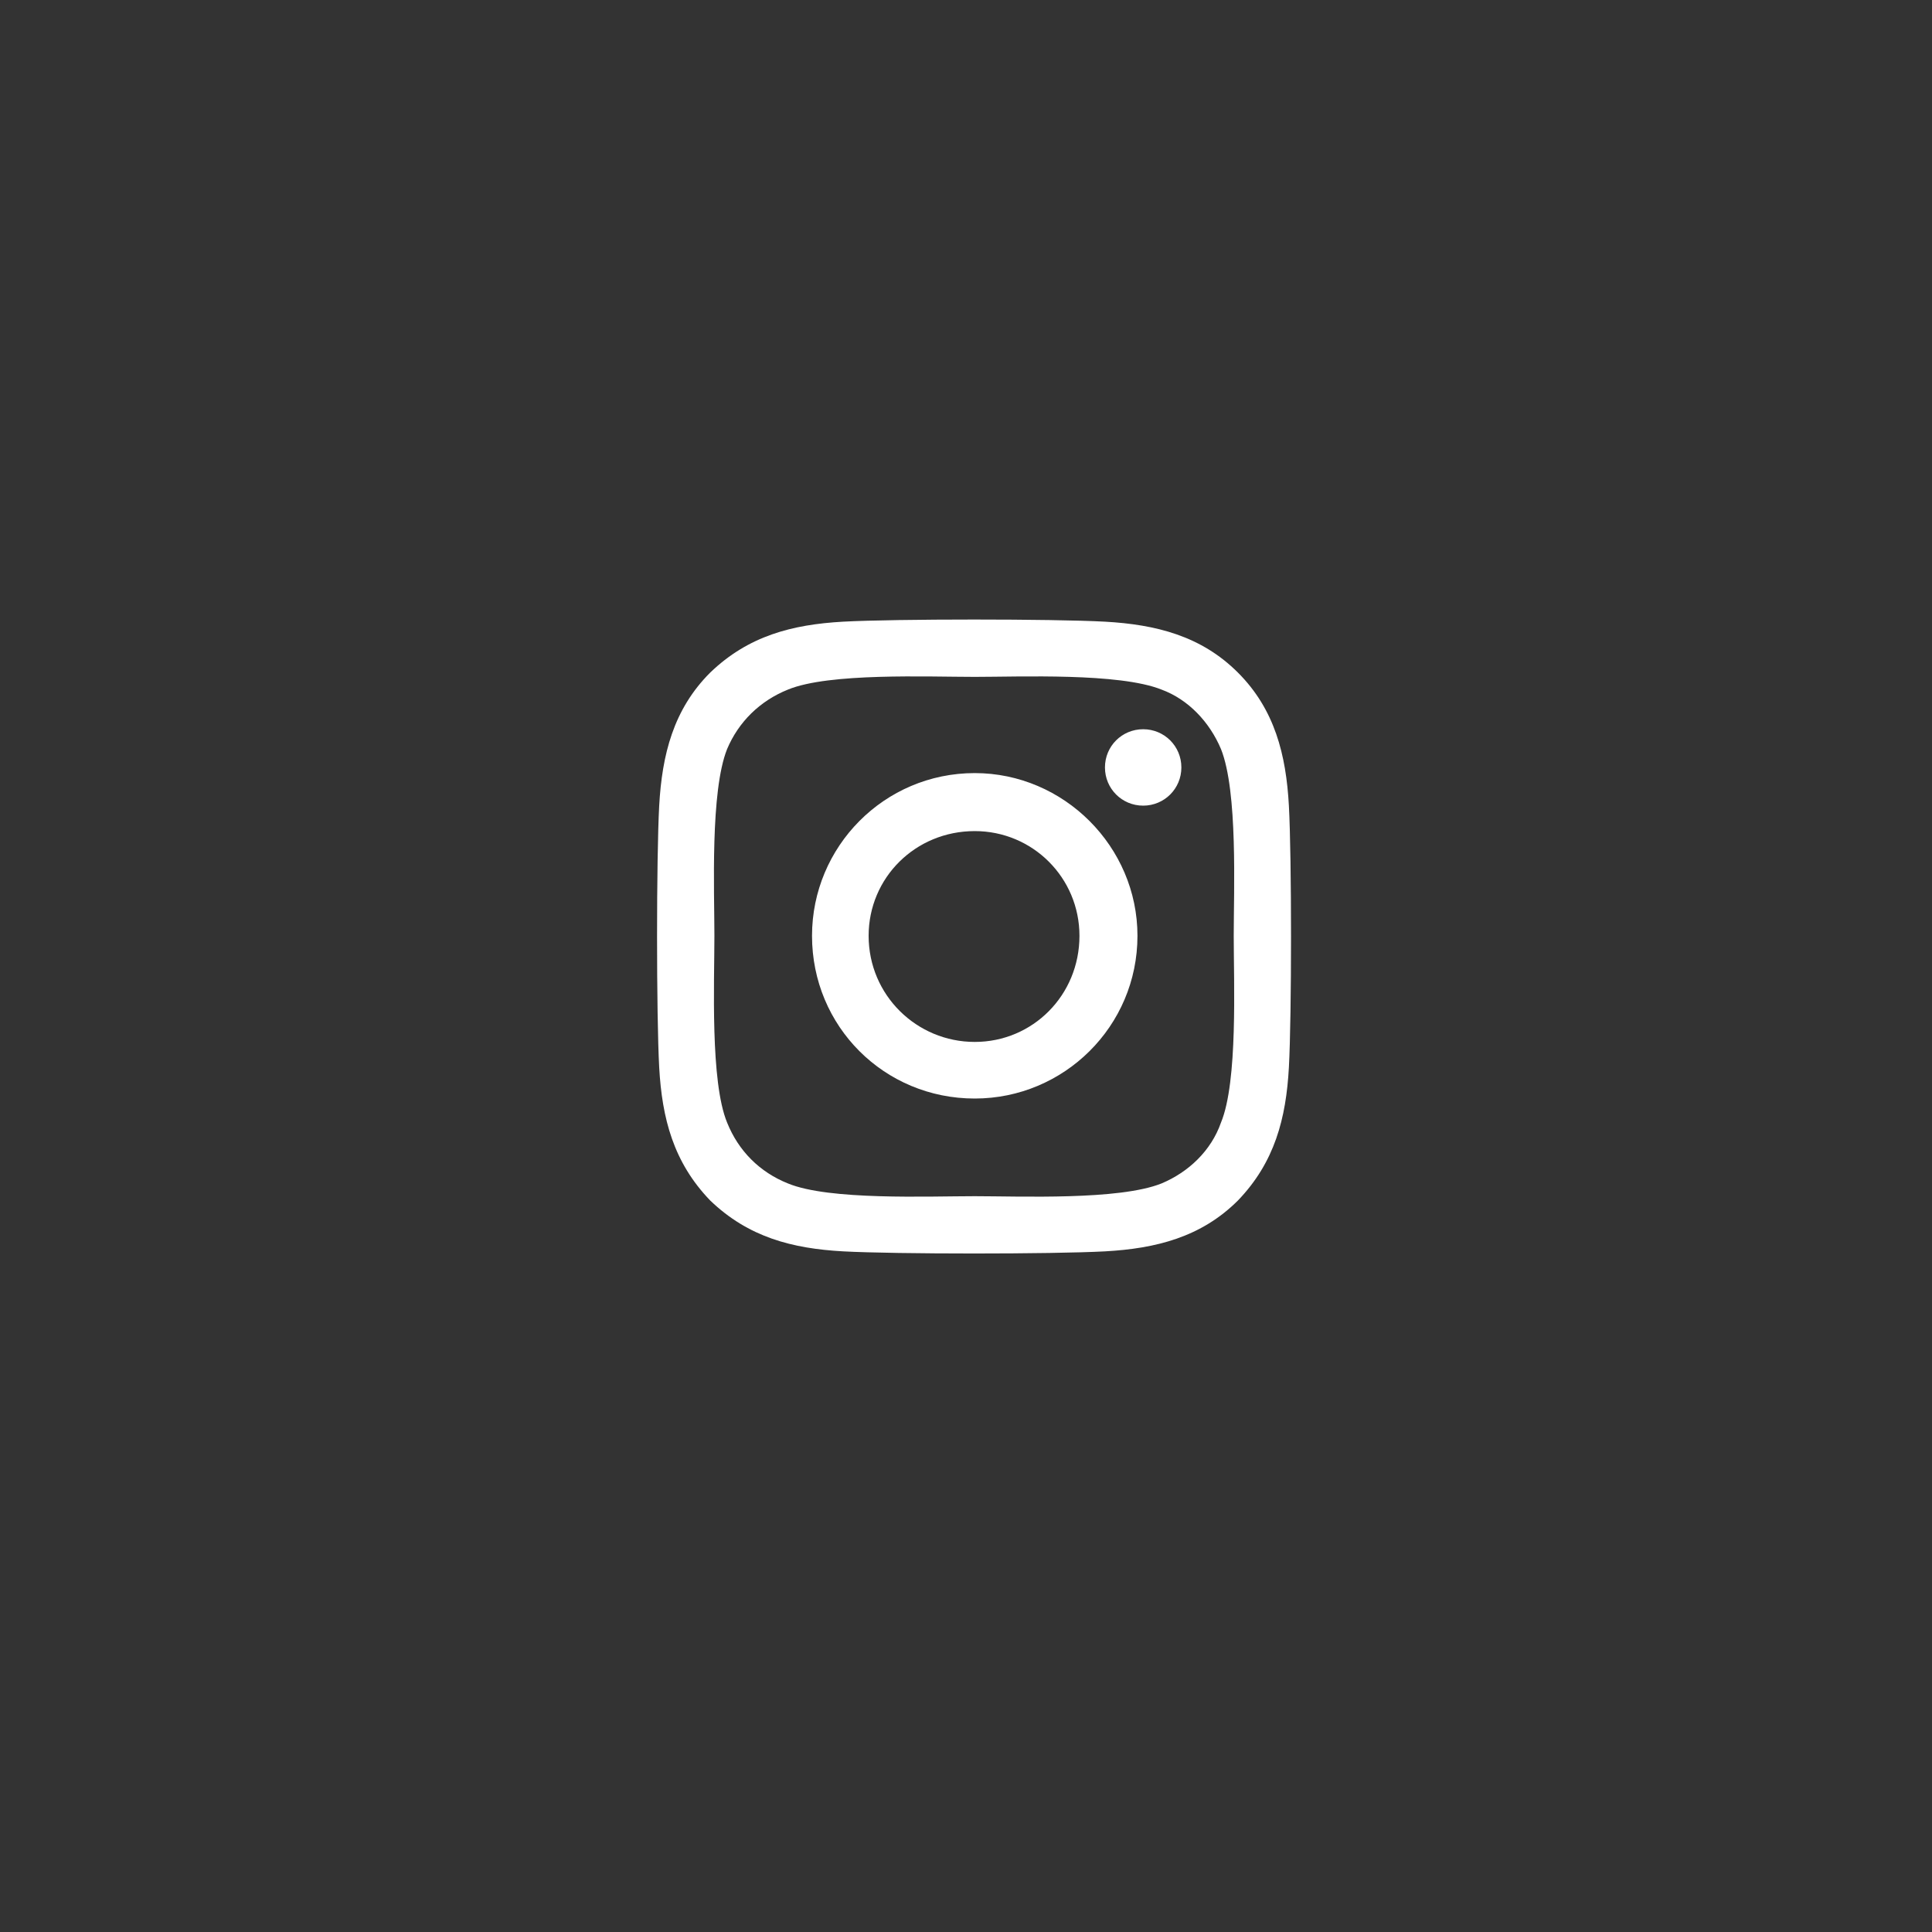 <svg width="40" height="40" viewBox="0 0 40 40" fill="none" xmlns="http://www.w3.org/2000/svg">
<rect x="0" y="0" width="40" height="40" fill="#333333" stroke="none"/>
<path d="M20.181 16.006C22.027 16.006 23.55 17.529 23.55 19.375C23.55 21.25 22.027 22.744 20.181 22.744C18.306 22.744 16.812 21.25 16.812 19.375C16.812 17.529 18.306 16.006 20.181 16.006ZM20.181 21.572C21.382 21.572 22.349 20.605 22.349 19.375C22.349 18.174 21.382 17.207 20.181 17.207C18.951 17.207 17.984 18.174 17.984 19.375C17.984 20.605 18.98 21.572 20.181 21.572ZM24.459 15.889C24.459 16.328 24.107 16.68 23.668 16.68C23.228 16.68 22.877 16.328 22.877 15.889C22.877 15.449 23.228 15.098 23.668 15.098C24.107 15.098 24.459 15.449 24.459 15.889ZM26.685 16.68C26.744 17.764 26.744 21.016 26.685 22.1C26.627 23.154 26.392 24.062 25.631 24.854C24.869 25.615 23.931 25.85 22.877 25.908C21.793 25.967 18.541 25.967 17.457 25.908C16.402 25.85 15.494 25.615 14.703 24.854C13.941 24.062 13.707 23.154 13.648 22.1C13.589 21.016 13.589 17.764 13.648 16.68C13.707 15.625 13.941 14.688 14.703 13.926C15.494 13.164 16.402 12.93 17.457 12.871C18.541 12.812 21.793 12.812 22.877 12.871C23.931 12.93 24.869 13.164 25.631 13.926C26.392 14.688 26.627 15.625 26.685 16.68ZM25.279 23.242C25.631 22.393 25.543 20.342 25.543 19.375C25.543 18.438 25.631 16.387 25.279 15.508C25.044 14.951 24.605 14.482 24.048 14.277C23.169 13.926 21.119 14.014 20.181 14.014C19.214 14.014 17.164 13.926 16.314 14.277C15.728 14.512 15.289 14.951 15.054 15.508C14.703 16.387 14.791 18.438 14.791 19.375C14.791 20.342 14.703 22.393 15.054 23.242C15.289 23.828 15.728 24.268 16.314 24.502C17.164 24.854 19.214 24.766 20.181 24.766C21.119 24.766 23.169 24.854 24.048 24.502C24.605 24.268 25.074 23.828 25.279 23.242Z" fill="white"/>
</svg>
